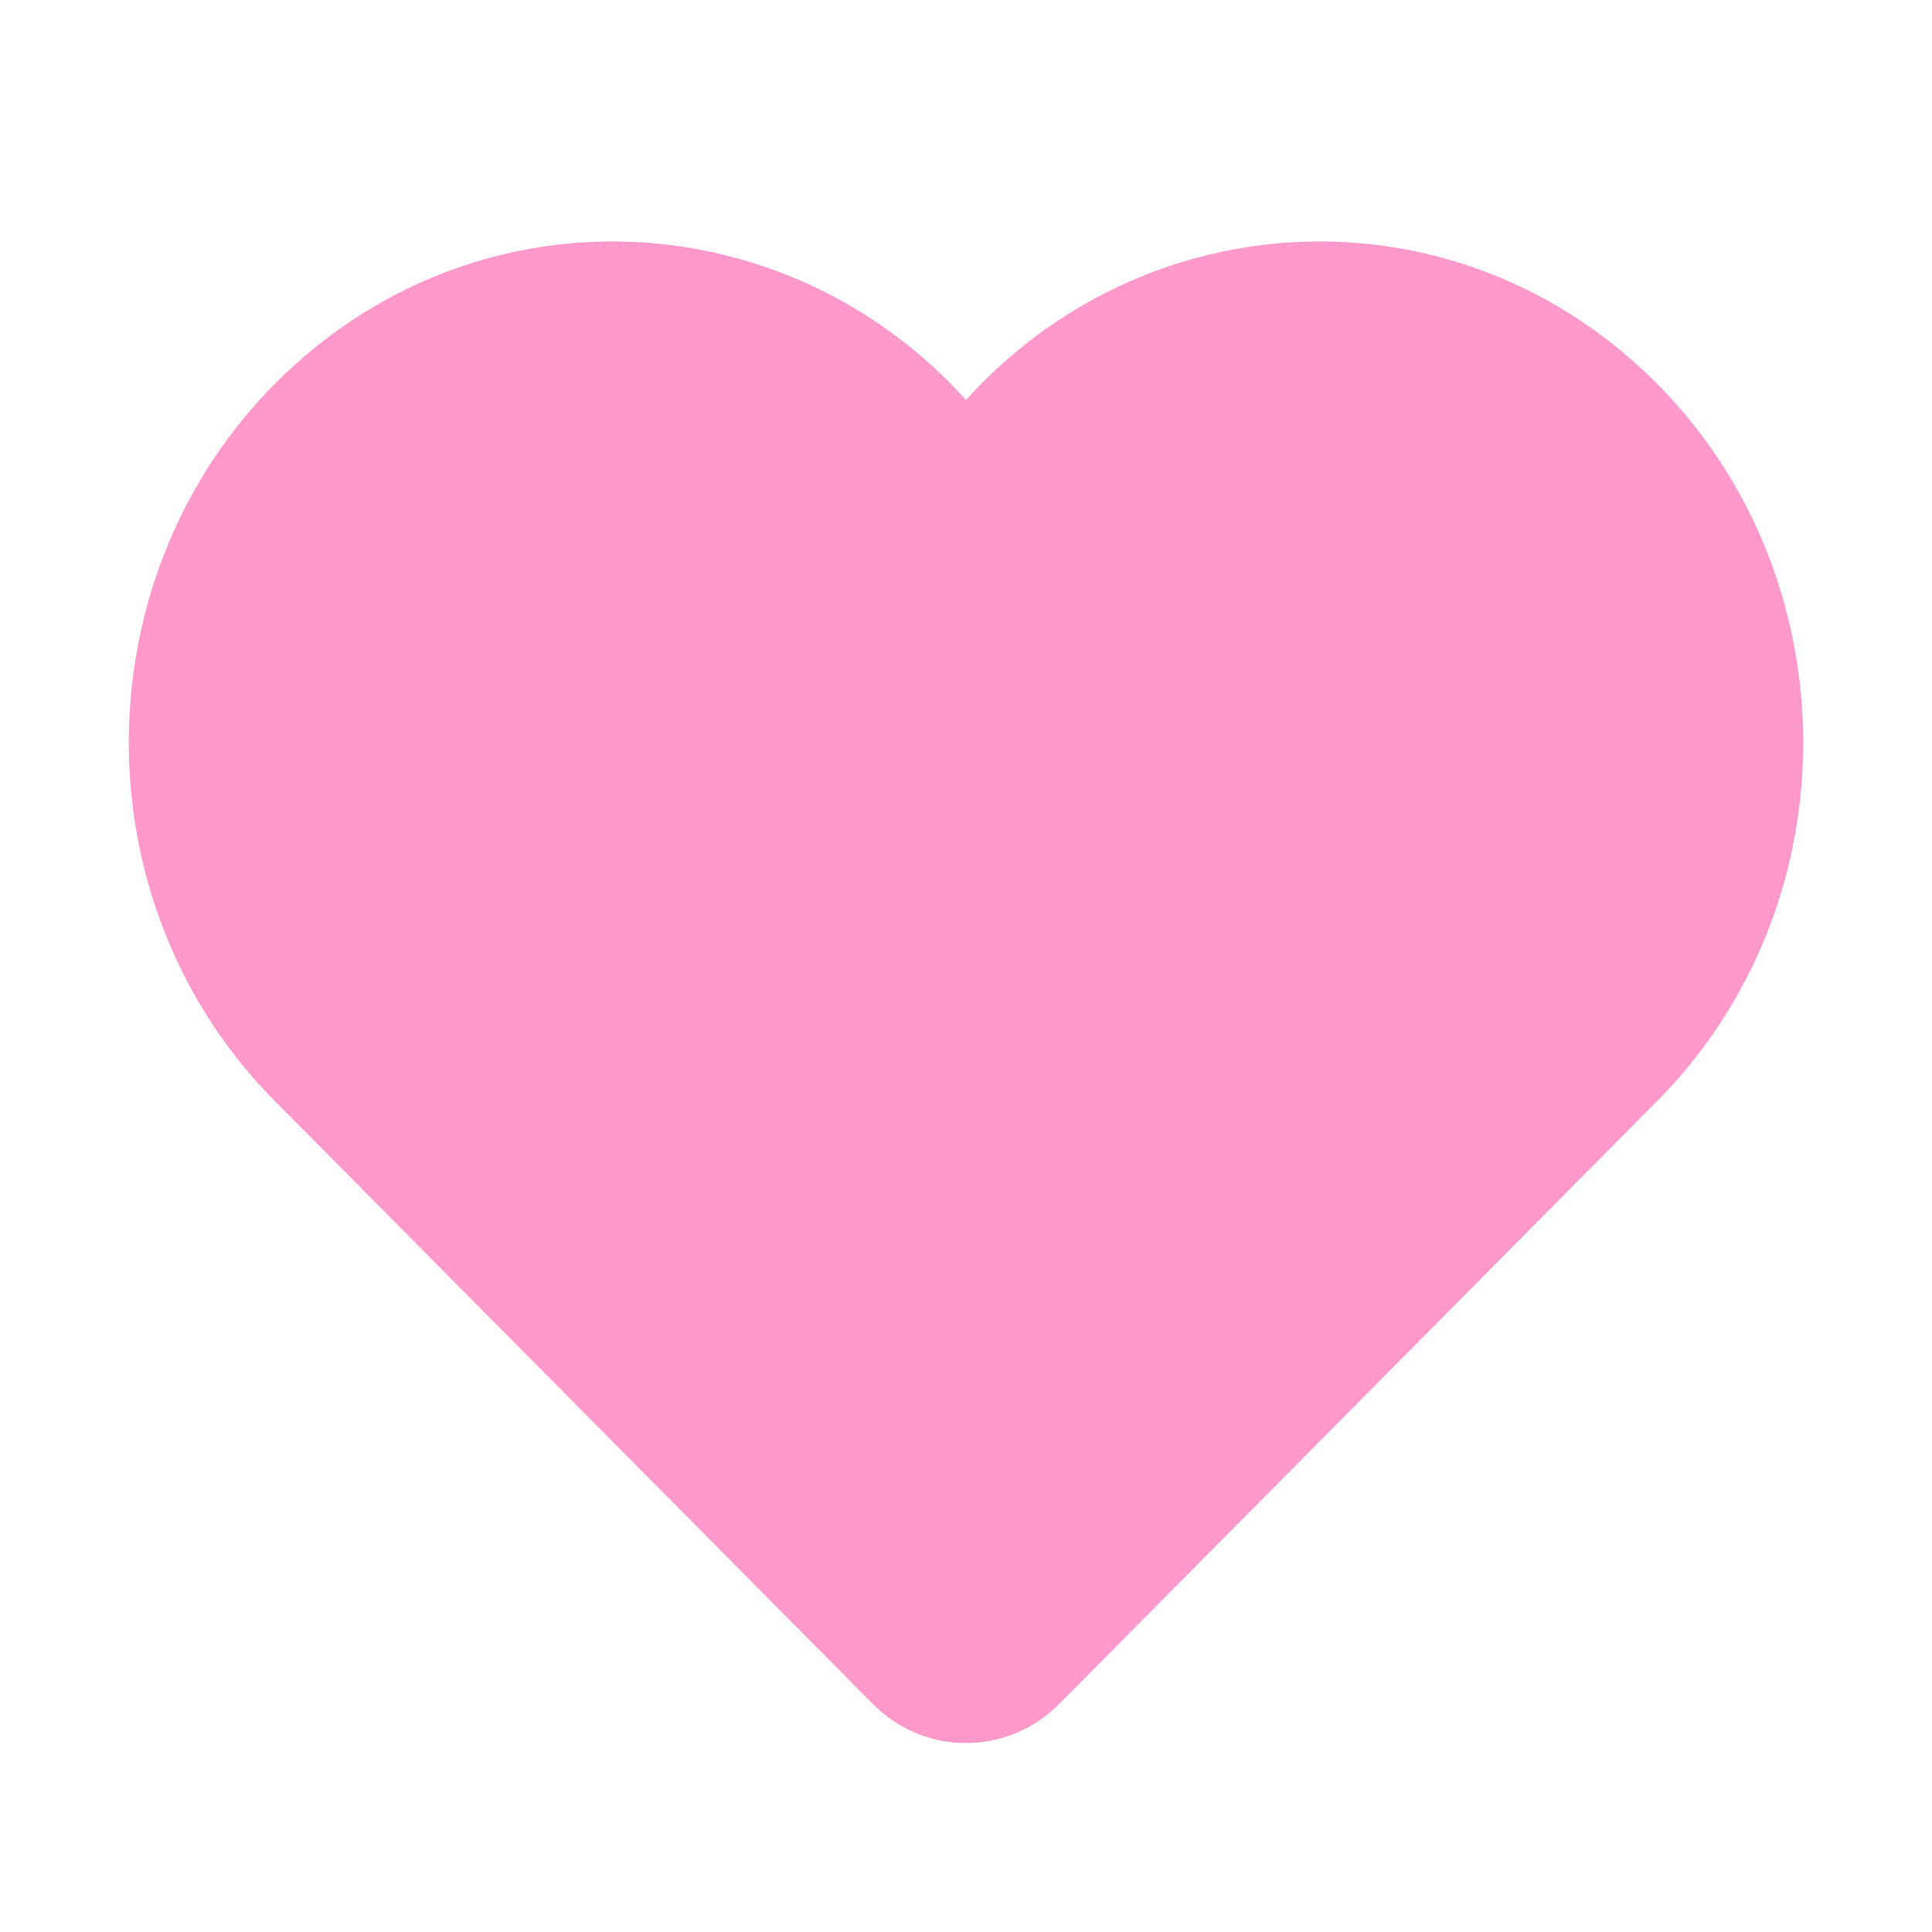 <svg width="16" height="16" viewBox="0 0 16 16" fill="none" xmlns="http://www.w3.org/2000/svg">
<path fill-rule="evenodd" clip-rule="evenodd" d="M8 3.312C9.445 1.711 11.893 1.534 13.543 3.007C15.305 4.58 15.406 7.369 13.768 9.074L13.761 9.081L8.78 14.103C8.351 14.546 7.649 14.546 7.22 14.103L2.239 9.081L2.232 9.074C0.594 7.369 0.695 4.58 2.457 3.007C4.107 1.534 6.555 1.711 8 3.312Z" fill="#FF99CC"/>
</svg>
